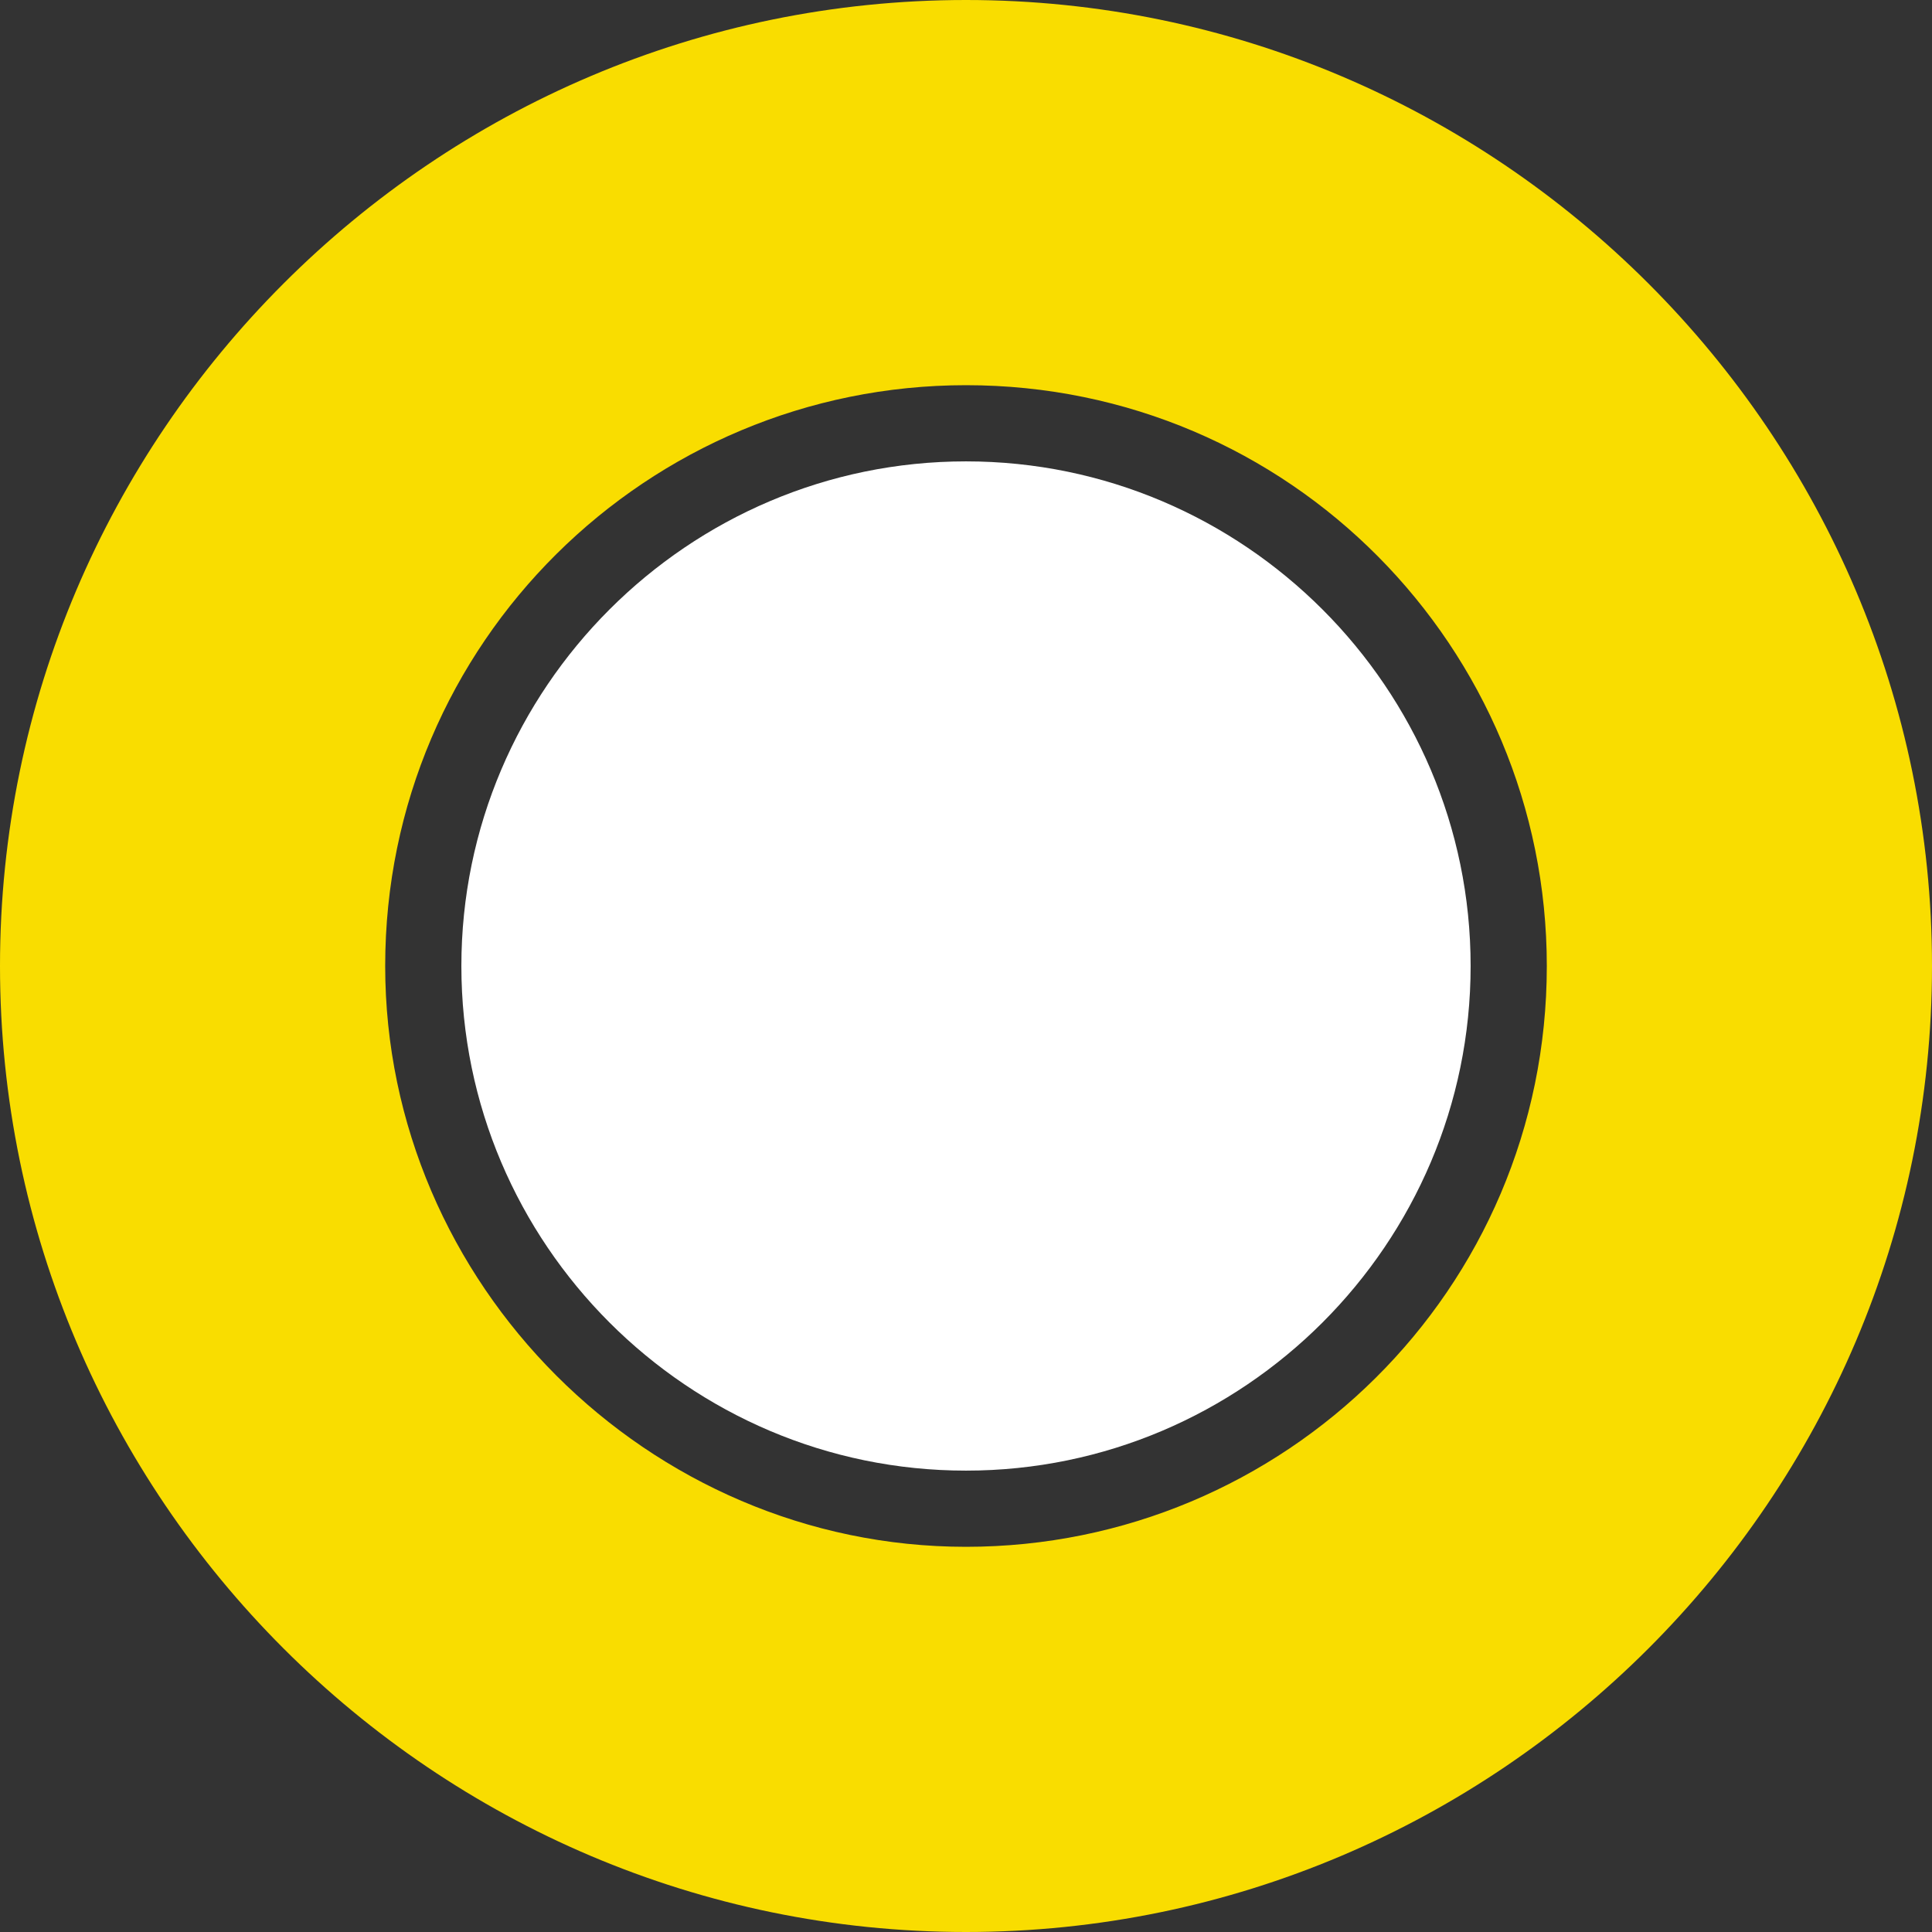 <svg width="67" height="67" viewBox="0 0 67 67" fill="none" xmlns="http://www.w3.org/2000/svg">
<rect x="0" y="0" width="67" height="67" fill="#333333" stroke="none"/>
<path d="M33.5 67C15.054 67 0 51.946 0 33.5C0 15.054 15.054 0 33.5 0C51.946 0 67 15.054 67 33.5C67 51.946 51.946 67 33.5 67ZM33.5 13.358C22.475 13.358 13.358 22.263 13.358 33.5C13.358 44.525 22.475 53.642 33.5 53.642C44.525 53.642 53.642 44.737 53.642 33.5C53.642 22.475 44.737 13.358 33.5 13.358Z" fill="#F9DD00"/>
<path d="M33.5 51C23.864 51 16 43.136 16 33.5C16 23.864 23.864 16 33.5 16C43.136 16 51 23.864 51 33.5C51 43.136 43.136 51 33.5 51Z" fill="white"/>
</svg>
